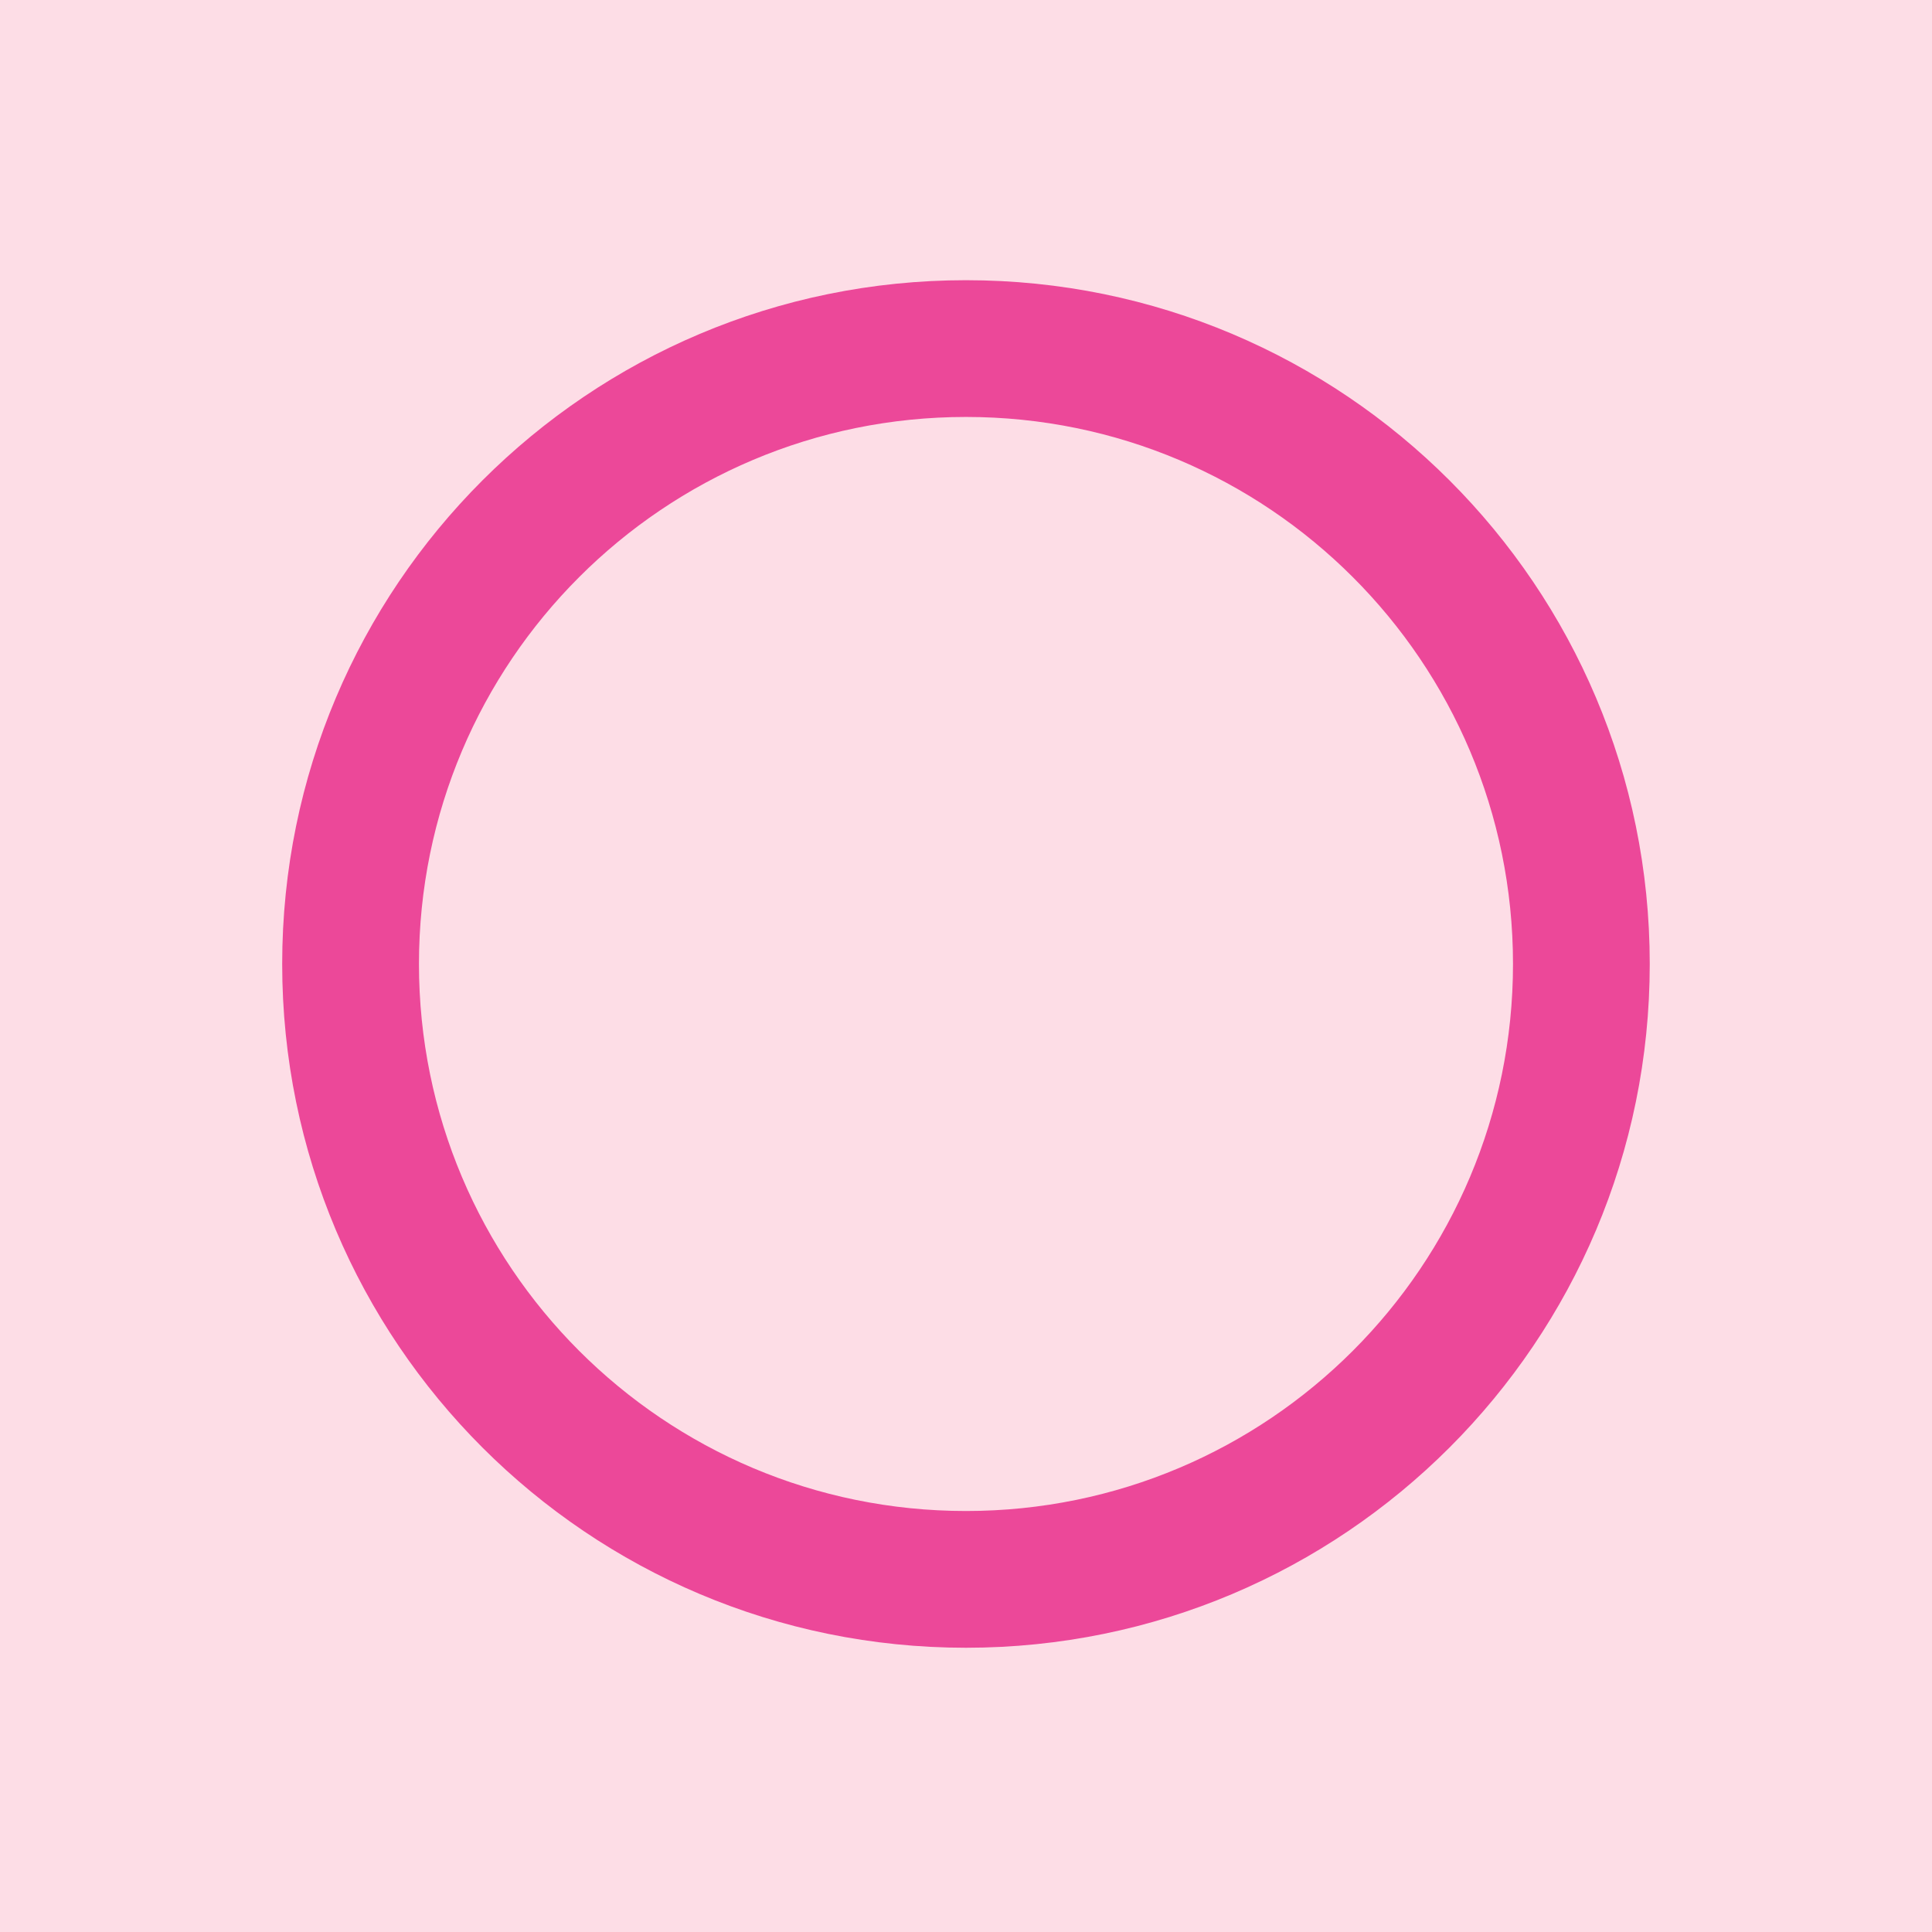 <svg version="1.2" preserveAspectRatio="xMidYMid meet" height="500" viewBox="0 0 375 375" zoomAndPan="magnify" width="500" xmlns:xlink="http://www.w3.org/1999/xlink" xmlns="http://www.w3.org/2000/svg"><defs><clipPath id="2a5f3fbf76"><path d="M 54.773 54.387 L 320.273 54.387 L 320.273 319.887 L 54.773 319.887 Z M 54.773 54.387"></path></clipPath></defs><g id="bd9612a2ef"><rect style="fill:#ffffff;fill-opacity:1;stroke:none;" height="375" y="0" width="375" x="0"></rect><rect style="fill:#fddde6;fill-opacity:1;stroke:none;" height="375" y="0" width="375" x="0"></rect><g clip-path="url(#2a5f3fbf76)" clip-rule="nonzero"><path d="M 187.496 54.387 C 114.168 54.387 54.773 113.777 54.773 187.105 C 54.773 260.434 114.168 319.828 187.496 319.828 C 260.824 319.828 320.215 260.434 320.215 187.105 C 320.215 113.777 260.824 54.387 187.496 54.387 Z M 187.496 293.285 C 128.832 293.285 81.32 245.77 81.32 187.105 C 81.32 128.445 128.832 80.93 187.496 80.93 C 246.156 80.93 293.672 128.445 293.672 187.105 C 293.672 245.77 246.156 293.285 187.496 293.285 Z M 187.496 293.285" style="stroke:none;fill-rule:nonzero;fill:#ec4899;fill-opacity:1;"></path></g></g></svg>
